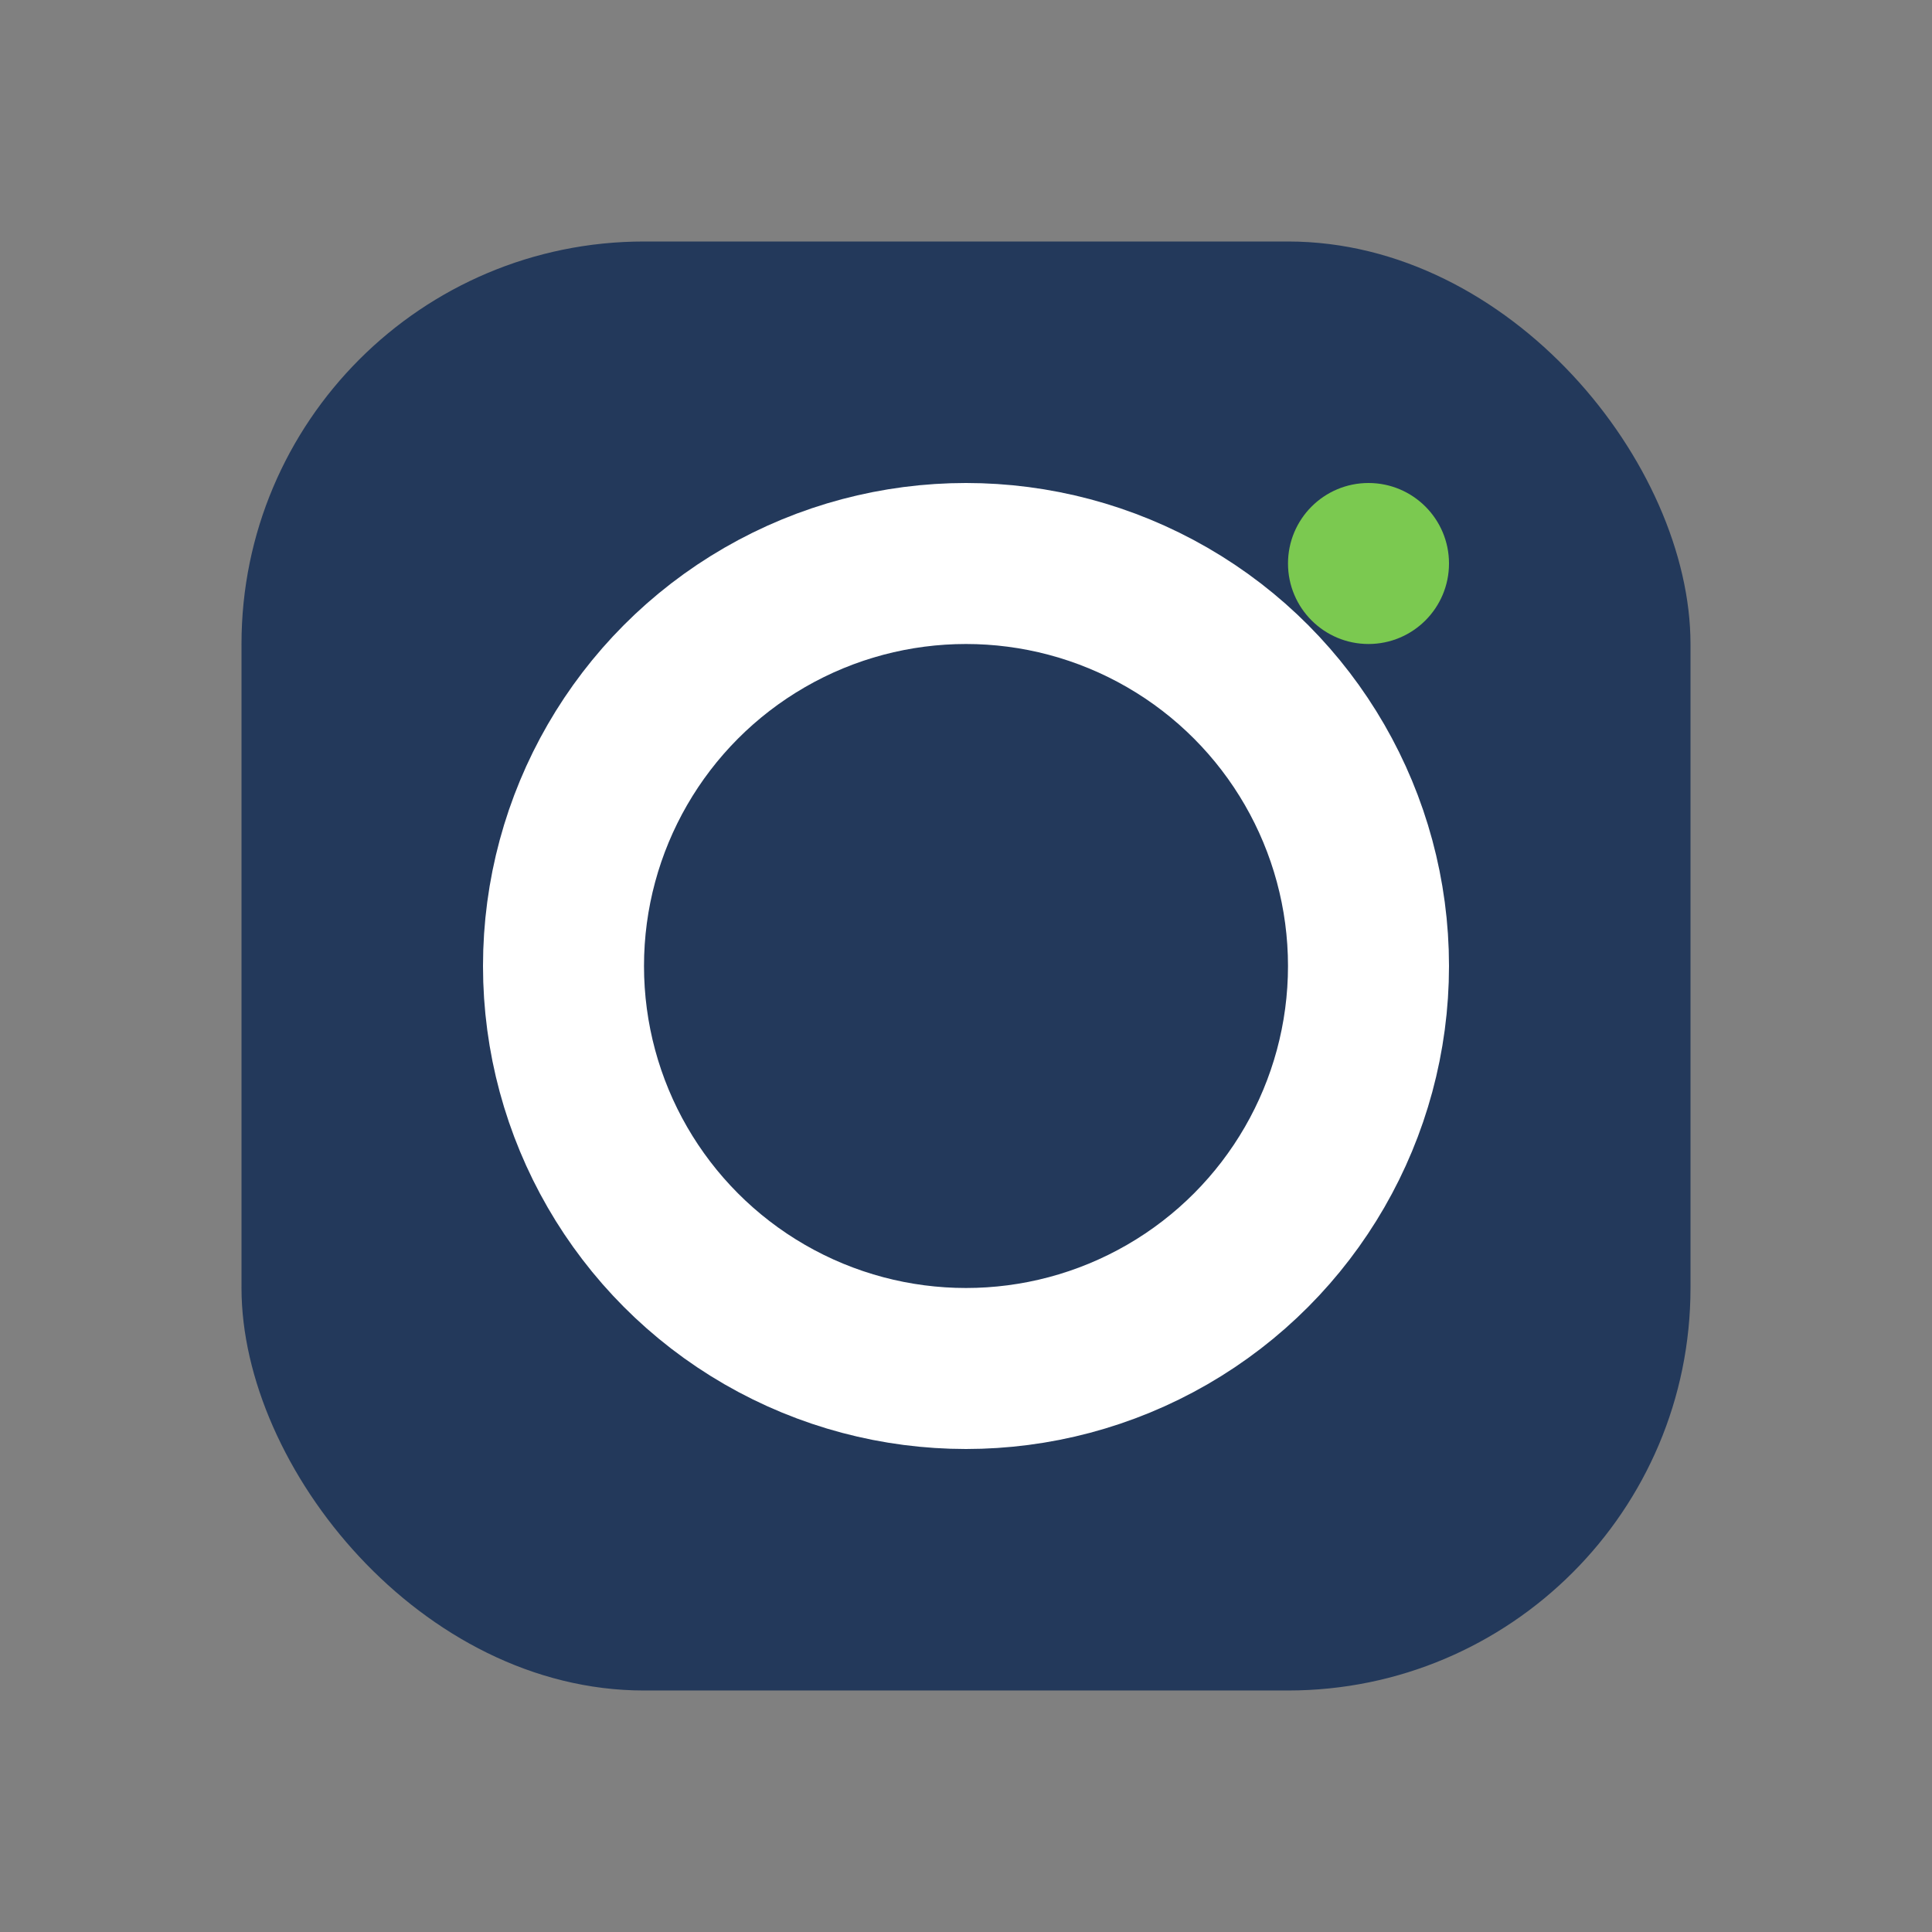 <?xml version="1.0" encoding="UTF-8"?>
<svg xmlns="http://www.w3.org/2000/svg" width="24" height="24" viewBox="0 0 24 24"><rect x="0" y="0" width="24" height="24" fill="#808080" stroke="none"/><rect x="3" y="3" width="18" height="18" rx="5" fill="#23395B"/><circle cx="12" cy="12" r="5" stroke="#fff" stroke-width="2" fill="none"/><circle cx="17" cy="7" r="1" fill="#7BC950"/></svg>